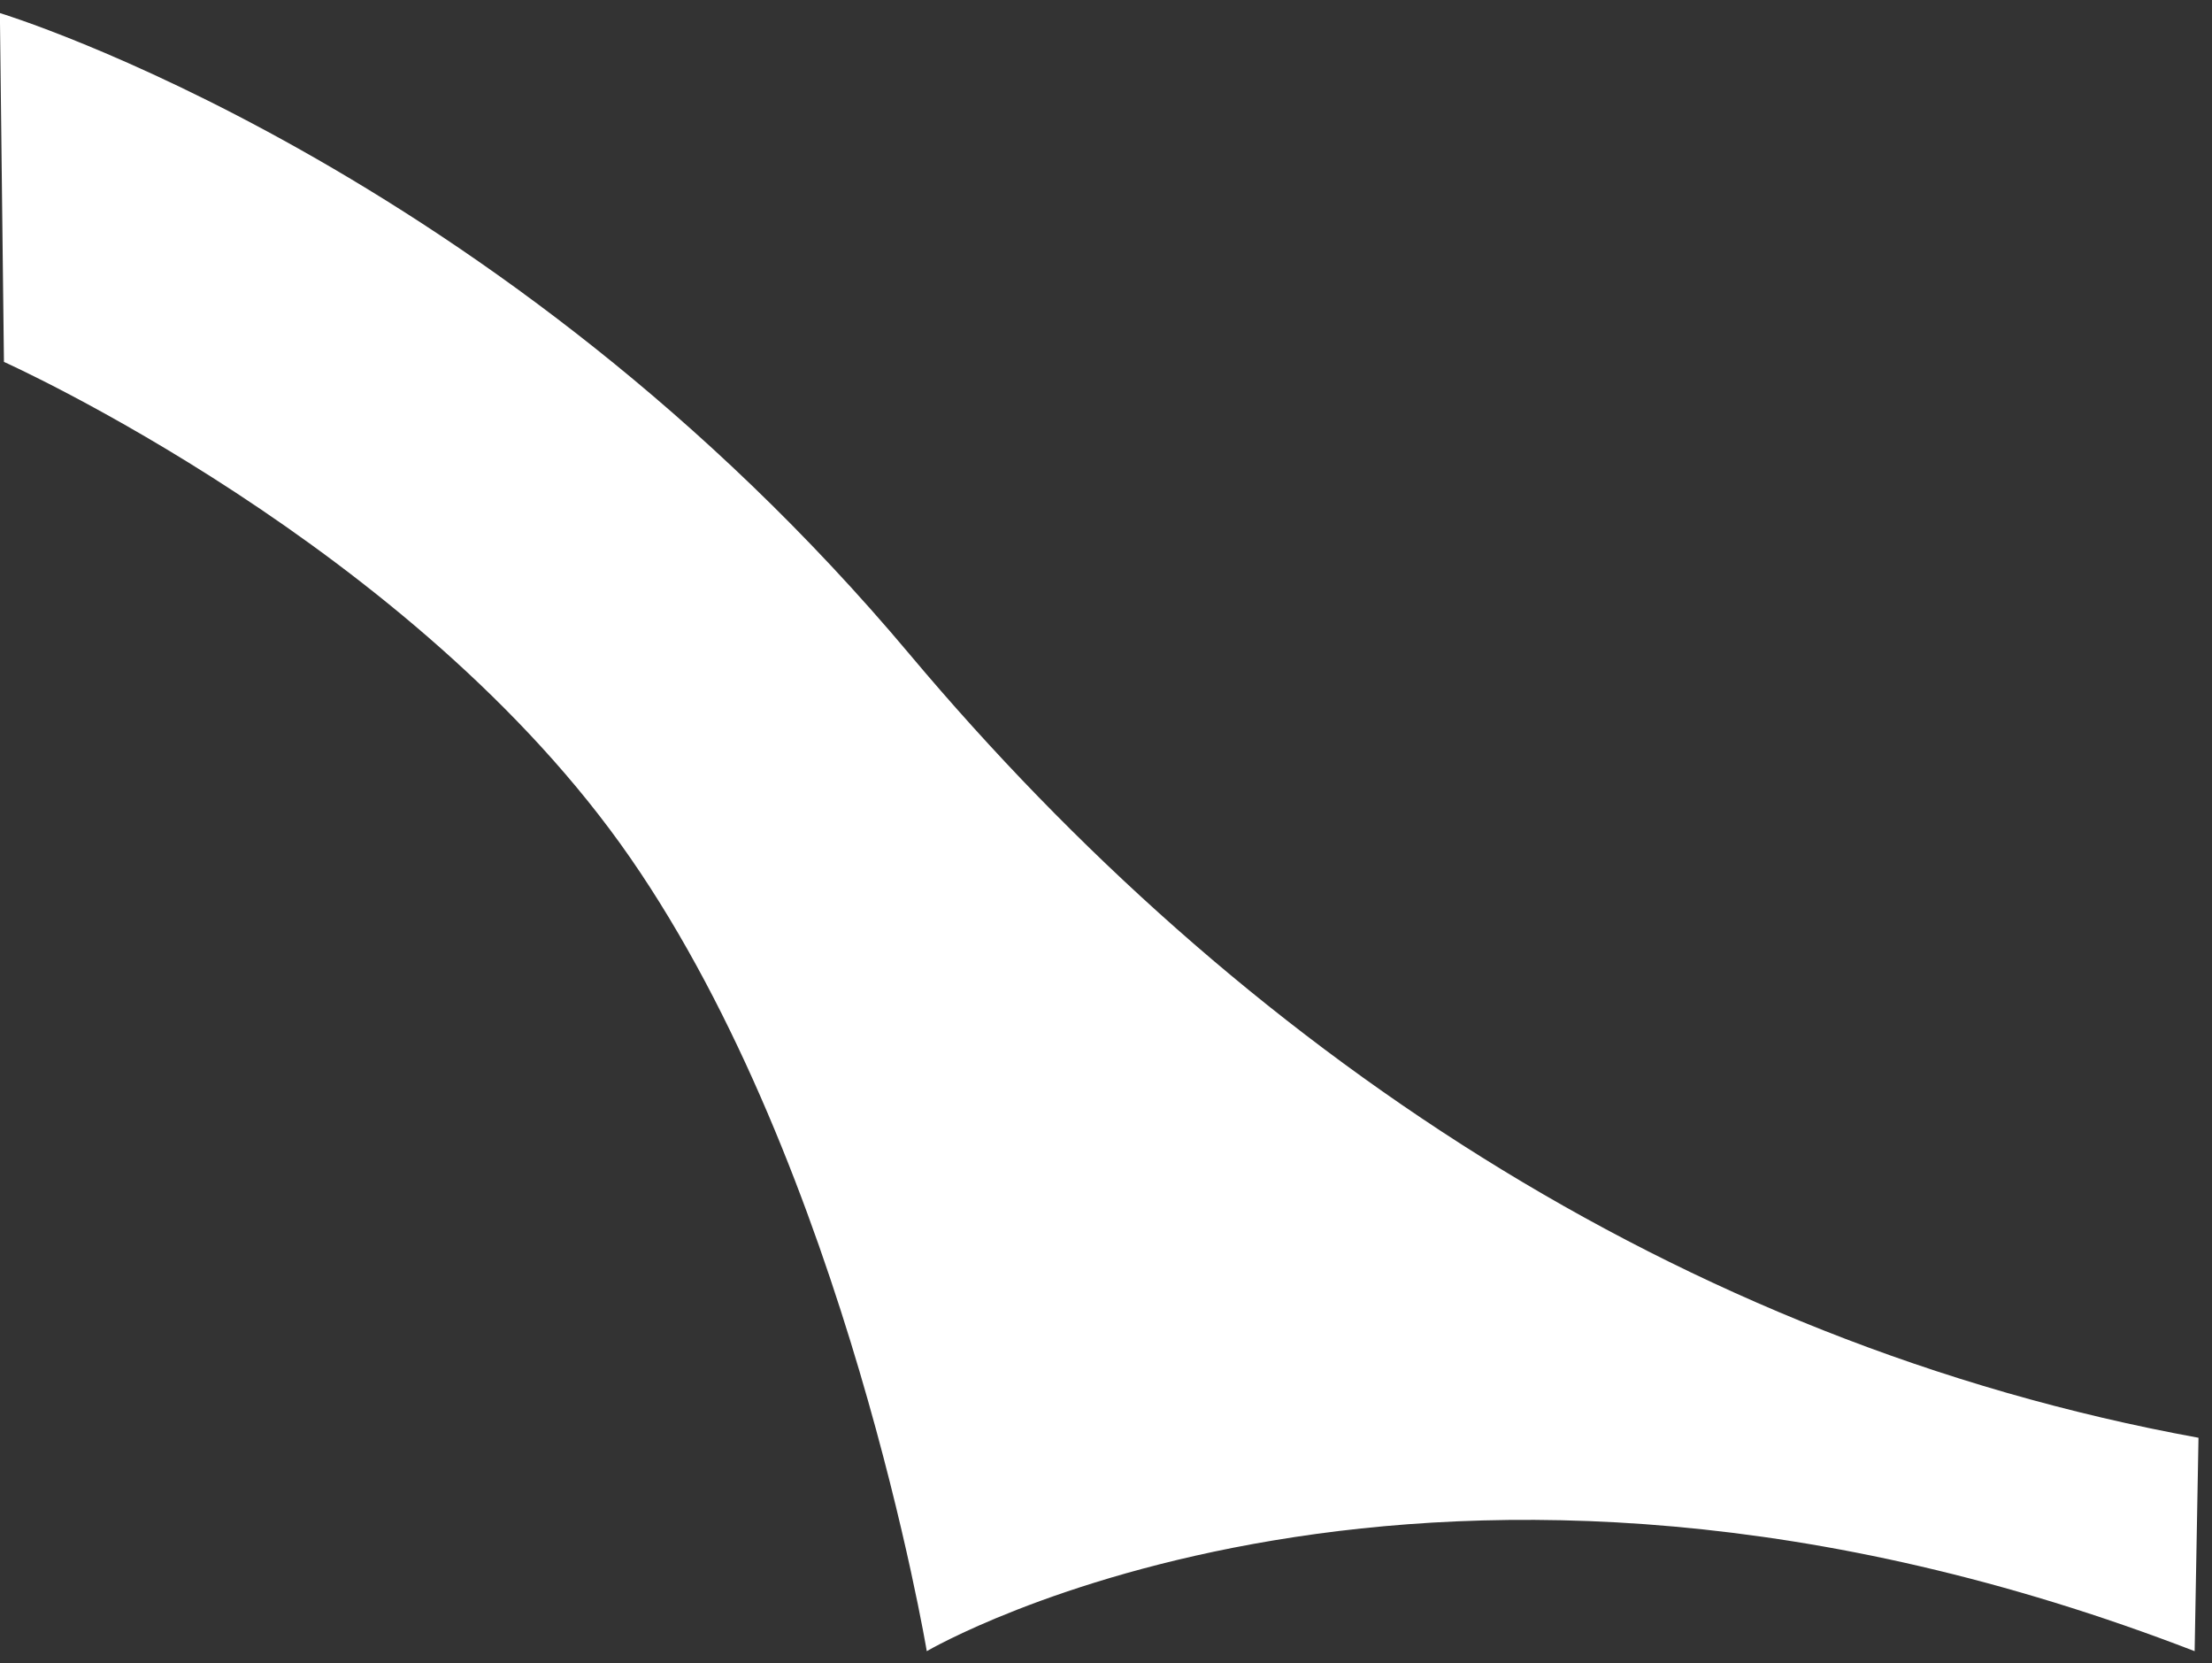<?xml version="1.0" encoding="UTF-8"?> <svg xmlns="http://www.w3.org/2000/svg" width="153" height="115" viewBox="0 0 153 115" fill="none"><rect x="0" y="0" width="153" height="115" fill="#333333" stroke="none"/><g clip-path="url(#clip0_263_793)"><path d="M151.799 114.193L152.066 99.42C115.979 92.836 85.665 72.328 62.923 45.251C34.422 11.306 -0.008 0.903 -0.008 0.903L0.273 25.025C0.273 25.025 28.648 37.739 43.594 59.316C58.54 80.892 64.103 114.177 64.103 114.177C64.103 114.177 98.87 93.747 151.799 114.177V114.193Z" fill="white"></path></g><defs><clipPath id="clip0_263_793"><rect width="152.074" height="113.29" fill="white" transform="translate(-0.008 0.903)"></rect></clipPath></defs></svg> 